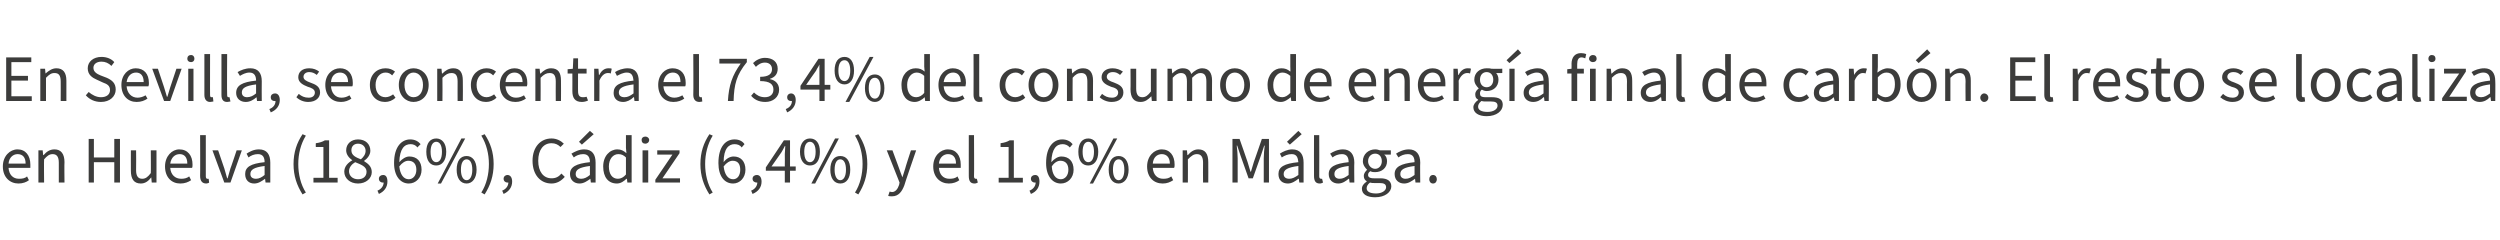 <?xml version="1.0" standalone="no"?><!DOCTYPE svg PUBLIC "-//W3C//DTD SVG 1.1//EN" "http://www.w3.org/Graphics/SVG/1.1/DTD/svg11.dtd"><svg xmlns="http://www.w3.org/2000/svg" version="1.1" width="527.2px" height="50.6px" viewBox="0 -1 527.2 50.6" style="top:-1px">  <desc>En Sevilla, se concentra el 73,4% del consumo de energ a final de carb n. El resto se localiza en Huelva (18,6%), C d...</desc>  <defs/>  <g id="Polygon45075">    <path d="M 0.6 34.1 C 0.6 31.9 2.1 30.5 3.7 30.5 C 5.4 30.5 6.4 31.8 6.4 33.7 C 6.4 34 6.4 34.2 6.4 34.4 C 6.4 34.4 1.8 34.4 1.8 34.4 C 1.9 35.8 2.7 36.7 4 36.7 C 4.7 36.7 5.3 36.6 5.7 36.2 C 5.7 36.2 6.1 37 6.1 37 C 5.6 37.4 4.8 37.7 3.9 37.7 C 2.1 37.7 0.6 36.4 0.6 34.1 Z M 5.4 33.5 C 5.4 32.2 4.8 31.5 3.7 31.5 C 2.8 31.5 1.9 32.2 1.8 33.5 C 1.8 33.5 5.4 33.5 5.4 33.5 Z M 8.1 30.7 L 9 30.7 L 9.1 31.7 C 9.1 31.7 9.19 31.68 9.2 31.7 C 9.8 31 10.5 30.5 11.5 30.5 C 12.9 30.5 13.6 31.5 13.6 33.2 C 13.55 33.19 13.6 37.5 13.6 37.5 L 12.4 37.5 C 12.4 37.5 12.39 33.34 12.4 33.3 C 12.4 32.1 12 31.5 11.1 31.5 C 10.4 31.5 9.9 31.9 9.3 32.6 C 9.25 32.57 9.3 37.5 9.3 37.5 L 8.1 37.5 L 8.1 30.7 Z M 18.7 28.3 L 19.8 28.3 L 19.8 32.2 L 24.1 32.2 L 24.1 28.3 L 25.3 28.3 L 25.3 37.5 L 24.1 37.5 L 24.1 33.2 L 19.8 33.2 L 19.8 37.5 L 18.7 37.5 L 18.7 28.3 Z M 27.6 35 C 27.58 35.01 27.6 30.7 27.6 30.7 L 28.7 30.7 C 28.7 30.7 28.74 34.86 28.7 34.9 C 28.7 36.1 29.1 36.7 30 36.7 C 30.7 36.7 31.2 36.3 31.8 35.5 C 31.84 35.52 31.8 30.7 31.8 30.7 L 33 30.7 L 33 37.5 L 32 37.5 L 31.9 36.4 C 31.9 36.4 31.9 36.44 31.9 36.4 C 31.3 37.2 30.6 37.7 29.7 37.7 C 28.2 37.7 27.6 36.7 27.6 35 Z M 34.8 34.1 C 34.8 31.9 36.3 30.5 37.8 30.5 C 39.6 30.5 40.6 31.8 40.6 33.7 C 40.6 34 40.6 34.2 40.5 34.4 C 40.5 34.4 35.9 34.4 35.9 34.4 C 36 35.8 36.9 36.7 38.2 36.7 C 38.8 36.7 39.4 36.6 39.9 36.2 C 39.9 36.2 40.3 37 40.3 37 C 39.7 37.4 39 37.7 38 37.7 C 36.2 37.7 34.8 36.4 34.8 34.1 Z M 39.5 33.5 C 39.5 32.2 38.9 31.5 37.9 31.5 C 36.9 31.5 36.1 32.2 35.9 33.5 C 35.9 33.5 39.5 33.5 39.5 33.5 Z M 42.2 36.1 C 42.24 36.13 42.2 27.5 42.2 27.5 L 43.4 27.5 C 43.4 27.5 43.4 36.22 43.4 36.2 C 43.4 36.6 43.6 36.7 43.7 36.7 C 43.8 36.7 43.9 36.7 44 36.7 C 44 36.7 44.1 37.5 44.1 37.5 C 44 37.6 43.7 37.7 43.5 37.7 C 42.6 37.7 42.2 37.1 42.2 36.1 Z M 44.8 30.7 L 46 30.7 C 46 30.7 47.31 34.55 47.3 34.5 C 47.5 35.2 47.7 35.9 47.9 36.6 C 47.9 36.6 48 36.6 48 36.6 C 48.2 35.9 48.4 35.2 48.6 34.5 C 48.62 34.55 49.9 30.7 49.9 30.7 L 51 30.7 L 48.6 37.5 L 47.3 37.5 L 44.8 30.7 Z M 51.7 35.7 C 51.7 34.2 52.9 33.5 55.8 33.2 C 55.8 32.3 55.5 31.5 54.4 31.5 C 53.6 31.5 52.9 31.8 52.4 32.2 C 52.4 32.2 52 31.4 52 31.4 C 52.6 31 53.5 30.5 54.6 30.5 C 56.3 30.5 57 31.6 57 33.3 C 56.99 33.32 57 37.5 57 37.5 L 56 37.5 L 55.9 36.7 C 55.9 36.7 55.89 36.69 55.9 36.7 C 55.2 37.2 54.5 37.7 53.6 37.7 C 52.5 37.7 51.7 37 51.7 35.7 Z M 55.8 35.9 C 55.8 35.9 55.8 34 55.8 34 C 53.5 34.3 52.8 34.8 52.8 35.7 C 52.8 36.4 53.3 36.7 54 36.7 C 54.6 36.7 55.2 36.4 55.8 35.9 Z M 61.9 33.6 C 61.9 31.1 62.6 29.1 63.8 27.3 C 63.8 27.3 64.5 27.6 64.5 27.6 C 63.4 29.4 62.9 31.5 62.9 33.6 C 62.9 35.7 63.4 37.9 64.5 39.6 C 64.5 39.6 63.8 40 63.8 40 C 62.6 38.1 61.9 36.1 61.9 33.6 Z M 66.1 36.5 L 68.2 36.5 L 68.2 30 L 66.6 30 C 66.6 30 66.56 29.23 66.6 29.2 C 67.4 29.1 68 28.9 68.5 28.6 C 68.46 28.57 69.4 28.6 69.4 28.6 L 69.4 36.5 L 71.2 36.5 L 71.2 37.5 L 66.1 37.5 L 66.1 36.5 Z M 72.6 35.2 C 72.6 34.1 73.4 33.3 74.3 32.8 C 74.3 32.8 74.3 32.8 74.3 32.8 C 73.6 32.3 73 31.6 73 30.7 C 73 29.3 74.1 28.4 75.5 28.4 C 77.1 28.4 78.1 29.4 78.1 30.8 C 78.1 31.7 77.4 32.5 76.8 32.9 C 76.8 32.9 76.8 33 76.8 33 C 77.6 33.5 78.4 34.1 78.4 35.3 C 78.4 36.6 77.2 37.7 75.5 37.7 C 73.8 37.7 72.6 36.6 72.6 35.2 Z M 77.1 30.8 C 77.1 30 76.5 29.3 75.5 29.3 C 74.7 29.3 74.1 29.8 74.1 30.7 C 74.1 31.8 75.1 32.2 76.1 32.6 C 76.7 32.1 77.1 31.5 77.1 30.8 Z M 77.3 35.2 C 77.3 34.1 76.1 33.7 74.9 33.2 C 74.2 33.6 73.6 34.3 73.6 35.1 C 73.6 36.1 74.4 36.8 75.5 36.8 C 76.6 36.8 77.3 36.2 77.3 35.2 Z M 79.6 39.2 C 80.4 38.9 80.9 38.2 80.9 37.5 C 80.8 37.5 80.8 37.5 80.7 37.5 C 80.3 37.5 79.9 37.2 79.9 36.7 C 79.9 36.2 80.3 35.9 80.8 35.9 C 81.4 35.9 81.7 36.4 81.7 37.3 C 81.7 38.5 81 39.4 79.9 39.9 C 79.9 39.9 79.6 39.2 79.6 39.2 Z M 84.2 34.1 C 84.4 35.8 85.1 36.8 86.2 36.8 C 87.1 36.8 87.8 36 87.8 34.8 C 87.8 33.6 87.2 32.9 86.1 32.9 C 85.5 32.9 84.8 33.3 84.2 34.1 Z M 83.1 33.4 C 83.1 29.8 84.8 28.4 86.5 28.4 C 87.5 28.4 88.2 28.8 88.7 29.4 C 88.7 29.4 88 30.1 88 30.1 C 87.7 29.6 87.1 29.4 86.6 29.4 C 85.3 29.4 84.3 30.3 84.2 33.2 C 84.8 32.5 85.6 32 86.3 32 C 87.9 32 88.9 33 88.9 34.8 C 88.9 36.5 87.7 37.7 86.2 37.7 C 84.5 37.7 83.1 36.2 83.1 33.4 Z M 89.9 31 C 89.9 29.2 90.7 28.2 92 28.2 C 93.2 28.2 94.1 29.2 94.1 31 C 94.1 32.9 93.2 33.9 92 33.9 C 90.7 33.9 89.9 32.9 89.9 31 Z M 93.2 31 C 93.2 29.6 92.7 28.9 92 28.9 C 91.3 28.9 90.8 29.6 90.8 31 C 90.8 32.5 91.3 33.2 92 33.2 C 92.7 33.2 93.2 32.5 93.2 31 Z M 97.3 28.2 L 98.1 28.2 L 93 37.7 L 92.3 37.7 L 97.3 28.2 Z M 96.3 34.8 C 96.3 32.9 97.1 31.9 98.4 31.9 C 99.6 31.9 100.5 32.9 100.5 34.8 C 100.5 36.6 99.6 37.7 98.4 37.7 C 97.1 37.7 96.3 36.6 96.3 34.8 Z M 99.6 34.8 C 99.6 33.3 99.1 32.6 98.4 32.6 C 97.7 32.6 97.2 33.3 97.2 34.8 C 97.2 36.2 97.7 37 98.4 37 C 99.1 37 99.6 36.2 99.6 34.8 Z M 101.5 39.6 C 102.6 37.9 103.1 35.7 103.1 33.6 C 103.1 31.5 102.6 29.4 101.5 27.6 C 101.5 27.6 102.2 27.3 102.2 27.3 C 103.4 29.1 104.1 31.1 104.1 33.6 C 104.1 36.1 103.4 38.1 102.2 40 C 102.2 40 101.5 39.6 101.5 39.6 Z M 105.9 39.2 C 106.7 38.9 107.2 38.2 107.2 37.5 C 107.1 37.5 107.1 37.5 107 37.5 C 106.6 37.5 106.2 37.2 106.2 36.7 C 106.2 36.2 106.6 35.9 107 35.9 C 107.6 35.9 108 36.4 108 37.3 C 108 38.5 107.3 39.4 106.2 39.9 C 106.2 39.9 105.9 39.2 105.9 39.2 Z M 112.3 32.9 C 112.3 30 114 28.2 116.3 28.2 C 117.4 28.2 118.3 28.7 118.9 29.3 C 118.9 29.3 118.2 30 118.2 30 C 117.7 29.5 117.1 29.2 116.3 29.2 C 114.6 29.2 113.5 30.6 113.5 32.9 C 113.5 35.2 114.6 36.6 116.3 36.6 C 117.2 36.6 117.8 36.3 118.4 35.6 C 118.4 35.6 119.1 36.3 119.1 36.3 C 118.3 37.2 117.4 37.7 116.3 37.7 C 114 37.7 112.3 35.9 112.3 32.9 Z M 120.2 35.7 C 120.2 34.2 121.5 33.5 124.4 33.2 C 124.4 32.3 124.1 31.5 123 31.5 C 122.2 31.5 121.5 31.8 121 32.2 C 121 32.2 120.5 31.4 120.5 31.4 C 121.2 31 122.1 30.5 123.2 30.5 C 124.9 30.5 125.6 31.6 125.6 33.3 C 125.58 33.32 125.6 37.5 125.6 37.5 L 124.6 37.5 L 124.5 36.7 C 124.5 36.7 124.47 36.69 124.5 36.7 C 123.8 37.2 123.1 37.7 122.2 37.7 C 121.1 37.7 120.2 37 120.2 35.7 Z M 124.4 35.9 C 124.4 35.9 124.4 34 124.4 34 C 122.1 34.3 121.4 34.8 121.4 35.7 C 121.4 36.4 121.9 36.7 122.6 36.7 C 123.2 36.7 123.8 36.4 124.4 35.9 Z M 122.1 28.9 L 124.4 26.6 L 125.2 27.3 L 122.7 29.5 L 122.1 28.9 Z M 127.2 34.1 C 127.2 31.9 128.6 30.5 130.2 30.5 C 131 30.5 131.5 30.8 132.1 31.3 C 132.1 31.31 132 30.2 132 30.2 L 132 27.5 L 133.2 27.5 L 133.2 37.5 L 132.3 37.5 L 132.2 36.7 C 132.2 36.7 132.11 36.71 132.1 36.7 C 131.6 37.2 130.9 37.7 130.1 37.7 C 128.3 37.7 127.2 36.4 127.2 34.1 Z M 132 35.8 C 132 35.8 132 32.2 132 32.2 C 131.5 31.7 131 31.5 130.4 31.5 C 129.3 31.5 128.4 32.5 128.4 34.1 C 128.4 35.7 129.1 36.7 130.3 36.7 C 130.9 36.7 131.5 36.4 132 35.8 Z M 135.5 30.7 L 136.7 30.7 L 136.7 37.5 L 135.5 37.5 L 135.5 30.7 Z M 135.3 28.5 C 135.3 28.1 135.6 27.8 136.1 27.8 C 136.5 27.8 136.9 28.1 136.9 28.5 C 136.9 29 136.5 29.3 136.1 29.3 C 135.6 29.3 135.3 29 135.3 28.5 Z M 138.2 36.9 L 141.8 31.6 L 138.6 31.6 L 138.6 30.7 L 143.3 30.7 L 143.3 31.3 L 139.7 36.6 L 143.4 36.6 L 143.4 37.5 L 138.2 37.5 L 138.2 36.9 Z M 147.7 33.6 C 147.7 31.1 148.4 29.1 149.6 27.3 C 149.6 27.3 150.3 27.6 150.3 27.6 C 149.2 29.4 148.7 31.5 148.7 33.6 C 148.7 35.7 149.2 37.9 150.3 39.6 C 150.3 39.6 149.6 40 149.6 40 C 148.4 38.1 147.7 36.1 147.7 33.6 Z M 152.6 34.1 C 152.8 35.8 153.5 36.8 154.6 36.8 C 155.5 36.8 156.1 36 156.1 34.8 C 156.1 33.6 155.6 32.9 154.5 32.9 C 153.9 32.9 153.2 33.3 152.6 34.1 Z M 151.5 33.4 C 151.5 29.8 153.1 28.4 154.9 28.4 C 155.9 28.4 156.6 28.8 157 29.4 C 157 29.4 156.4 30.1 156.4 30.1 C 156.1 29.6 155.5 29.4 154.9 29.4 C 153.7 29.4 152.6 30.3 152.6 33.2 C 153.1 32.5 153.9 32 154.7 32 C 156.2 32 157.2 33 157.2 34.8 C 157.2 36.5 156 37.7 154.6 37.7 C 152.8 37.7 151.5 36.2 151.5 33.4 Z M 158.4 39.2 C 159.2 38.9 159.7 38.2 159.7 37.5 C 159.7 37.5 159.6 37.5 159.6 37.5 C 159.1 37.5 158.7 37.2 158.7 36.7 C 158.7 36.2 159.1 35.9 159.6 35.9 C 160.2 35.9 160.6 36.4 160.6 37.3 C 160.6 38.5 159.9 39.4 158.7 39.9 C 158.7 39.9 158.4 39.2 158.4 39.2 Z M 165.5 34.1 C 165.5 34.1 165.53 31.52 165.5 31.5 C 165.5 31.1 165.6 30.3 165.6 29.8 C 165.6 29.8 165.5 29.8 165.5 29.8 C 165.3 30.2 165.1 30.6 164.8 31.1 C 164.82 31.08 162.7 34.1 162.7 34.1 L 165.5 34.1 Z M 165.5 35 L 161.5 35 L 161.5 34.3 L 165.3 28.6 L 166.6 28.6 L 166.6 34.1 L 167.8 34.1 L 167.8 35 L 166.6 35 L 166.6 37.5 L 165.5 37.5 L 165.5 35 Z M 168.7 31 C 168.7 29.2 169.6 28.2 170.8 28.2 C 172.1 28.2 172.9 29.2 172.9 31 C 172.9 32.9 172.1 33.9 170.8 33.9 C 169.6 33.9 168.7 32.9 168.7 31 Z M 172 31 C 172 29.6 171.5 28.9 170.8 28.9 C 170.1 28.9 169.6 29.6 169.6 31 C 169.6 32.5 170.1 33.2 170.8 33.2 C 171.5 33.2 172 32.5 172 31 Z M 176.1 28.2 L 176.9 28.2 L 171.9 37.7 L 171.1 37.7 L 176.1 28.2 Z M 175.1 34.8 C 175.1 32.9 175.9 31.9 177.2 31.9 C 178.5 31.9 179.3 32.9 179.3 34.8 C 179.3 36.6 178.5 37.7 177.2 37.7 C 175.9 37.7 175.1 36.6 175.1 34.8 Z M 178.4 34.8 C 178.4 33.3 177.9 32.6 177.2 32.6 C 176.5 32.6 176 33.3 176 34.8 C 176 36.2 176.5 37 177.2 37 C 177.9 37 178.4 36.2 178.4 34.8 Z M 180.3 39.6 C 181.4 37.9 181.9 35.7 181.9 33.6 C 181.9 31.5 181.4 29.4 180.3 27.6 C 180.3 27.6 181 27.3 181 27.3 C 182.2 29.1 182.9 31.1 182.9 33.6 C 182.9 36.1 182.2 38.1 181 40 C 181 40 180.3 39.6 180.3 39.6 Z M 187.3 40.3 C 187.3 40.3 187.6 39.4 187.6 39.4 C 187.7 39.4 187.9 39.5 188.1 39.5 C 188.8 39.5 189.3 38.9 189.6 38 C 189.59 38.02 189.7 37.5 189.7 37.5 L 187 30.7 L 188.2 30.7 C 188.2 30.7 189.59 34.45 189.6 34.5 C 189.8 35 190 35.7 190.3 36.4 C 190.3 36.4 190.3 36.4 190.3 36.4 C 190.5 35.8 190.7 35.1 190.9 34.5 C 190.87 34.45 192.1 30.7 192.1 30.7 L 193.2 30.7 C 193.2 30.7 190.66 38.06 190.7 38.1 C 190.2 39.4 189.5 40.4 188.1 40.4 C 187.8 40.4 187.5 40.4 187.3 40.3 Z M 196.8 34.1 C 196.8 31.9 198.3 30.5 199.9 30.5 C 201.6 30.5 202.6 31.8 202.6 33.7 C 202.6 34 202.6 34.2 202.6 34.4 C 202.6 34.4 198 34.4 198 34.4 C 198.1 35.8 198.9 36.7 200.2 36.7 C 200.9 36.7 201.5 36.6 201.9 36.2 C 201.9 36.2 202.3 37 202.3 37 C 201.8 37.4 201 37.7 200.1 37.7 C 198.3 37.7 196.8 36.4 196.8 34.1 Z M 201.6 33.5 C 201.6 32.2 201 31.5 199.9 31.5 C 199 31.5 198.1 32.2 198 33.5 C 198 33.5 201.6 33.5 201.6 33.5 Z M 204.3 36.1 C 204.29 36.13 204.3 27.5 204.3 27.5 L 205.4 27.5 C 205.4 27.5 205.45 36.22 205.4 36.2 C 205.4 36.6 205.6 36.7 205.8 36.7 C 205.9 36.7 205.9 36.7 206 36.7 C 206 36.7 206.2 37.5 206.2 37.5 C 206 37.6 205.8 37.7 205.5 37.7 C 204.6 37.7 204.3 37.1 204.3 36.1 Z M 210.6 36.5 L 212.7 36.5 L 212.7 30 L 211 30 C 211 30 211.02 29.23 211 29.2 C 211.8 29.1 212.4 28.9 212.9 28.6 C 212.92 28.57 213.8 28.6 213.8 28.6 L 213.8 36.5 L 215.7 36.5 L 215.7 37.5 L 210.6 37.5 L 210.6 36.5 Z M 217.1 39.2 C 217.9 38.9 218.4 38.2 218.4 37.5 C 218.3 37.5 218.3 37.5 218.2 37.5 C 217.8 37.5 217.4 37.2 217.4 36.7 C 217.4 36.2 217.8 35.9 218.3 35.9 C 218.9 35.9 219.2 36.4 219.2 37.3 C 219.2 38.5 218.6 39.4 217.4 39.9 C 217.4 39.9 217.1 39.2 217.1 39.2 Z M 221.8 34.1 C 221.9 35.8 222.6 36.8 223.7 36.8 C 224.6 36.8 225.3 36 225.3 34.8 C 225.3 33.6 224.7 32.9 223.6 32.9 C 223 32.9 222.3 33.3 221.8 34.1 Z M 220.6 33.4 C 220.6 29.8 222.3 28.4 224 28.4 C 225 28.4 225.7 28.8 226.2 29.4 C 226.2 29.4 225.6 30.1 225.6 30.1 C 225.2 29.6 224.6 29.4 224.1 29.4 C 222.8 29.4 221.8 30.3 221.7 33.2 C 222.3 32.5 223.1 32 223.8 32 C 225.4 32 226.4 33 226.4 34.8 C 226.4 36.5 225.2 37.7 223.7 37.7 C 222 37.7 220.6 36.2 220.6 33.4 Z M 227.4 31 C 227.4 29.2 228.2 28.2 229.5 28.2 C 230.7 28.2 231.6 29.2 231.6 31 C 231.6 32.9 230.7 33.9 229.5 33.9 C 228.2 33.9 227.4 32.9 227.4 31 Z M 230.7 31 C 230.7 29.6 230.2 28.9 229.5 28.9 C 228.8 28.9 228.3 29.6 228.3 31 C 228.3 32.5 228.8 33.2 229.5 33.2 C 230.2 33.2 230.7 32.5 230.7 31 Z M 234.8 28.2 L 235.6 28.2 L 230.5 37.7 L 229.8 37.7 L 234.8 28.2 Z M 233.8 34.8 C 233.8 32.9 234.6 31.9 235.9 31.9 C 237.1 31.9 238 32.9 238 34.8 C 238 36.6 237.1 37.7 235.9 37.7 C 234.6 37.7 233.8 36.6 233.8 34.8 Z M 237.1 34.8 C 237.1 33.3 236.6 32.6 235.9 32.6 C 235.2 32.6 234.7 33.3 234.7 34.8 C 234.7 36.2 235.2 37 235.9 37 C 236.6 37 237.1 36.2 237.1 34.8 Z M 241.9 34.1 C 241.9 31.9 243.4 30.5 245 30.5 C 246.7 30.5 247.7 31.8 247.7 33.7 C 247.7 34 247.7 34.2 247.6 34.4 C 247.6 34.4 243.1 34.4 243.1 34.4 C 243.2 35.8 244 36.7 245.3 36.7 C 246 36.7 246.5 36.6 247 36.2 C 247 36.2 247.4 37 247.4 37 C 246.8 37.4 246.1 37.7 245.2 37.7 C 243.3 37.7 241.9 36.4 241.9 34.1 Z M 246.7 33.5 C 246.7 32.2 246 31.5 245 31.5 C 244 31.5 243.2 32.2 243.1 33.5 C 243.1 33.5 246.7 33.5 246.7 33.5 Z M 249.4 30.7 L 250.3 30.7 L 250.4 31.7 C 250.4 31.7 250.46 31.68 250.5 31.7 C 251.1 31 251.8 30.5 252.7 30.5 C 254.2 30.5 254.8 31.5 254.8 33.2 C 254.82 33.19 254.8 37.5 254.8 37.5 L 253.7 37.5 C 253.7 37.5 253.66 33.34 253.7 33.3 C 253.7 32.1 253.3 31.5 252.4 31.5 C 251.7 31.5 251.2 31.9 250.5 32.6 C 250.53 32.57 250.5 37.5 250.5 37.5 L 249.4 37.5 L 249.4 30.7 Z M 259.9 28.3 L 261.4 28.3 C 261.4 28.3 263.13 33.23 263.1 33.2 C 263.3 33.9 263.5 34.5 263.7 35.2 C 263.7 35.2 263.8 35.2 263.8 35.2 C 264 34.5 264.2 33.9 264.4 33.2 C 264.4 33.23 266.1 28.3 266.1 28.3 L 267.6 28.3 L 267.6 37.5 L 266.5 37.5 C 266.5 37.5 266.5 32.43 266.5 32.4 C 266.5 31.6 266.6 30.5 266.7 29.7 C 266.67 29.69 266.6 29.7 266.6 29.7 L 265.9 31.8 L 264.2 36.6 L 263.3 36.6 L 261.6 31.8 L 260.9 29.7 C 260.9 29.7 260.83 29.69 260.8 29.7 C 260.9 30.5 261 31.6 261 32.4 C 261 32.43 261 37.5 261 37.5 L 259.9 37.5 L 259.9 28.3 Z M 269.6 35.7 C 269.6 34.2 270.8 33.5 273.8 33.2 C 273.7 32.3 273.5 31.5 272.4 31.5 C 271.6 31.5 270.9 31.8 270.3 32.2 C 270.3 32.2 269.9 31.4 269.9 31.4 C 270.5 31 271.5 30.5 272.5 30.5 C 274.2 30.5 274.9 31.6 274.9 33.3 C 274.91 33.32 274.9 37.5 274.9 37.5 L 274 37.5 L 273.9 36.7 C 273.9 36.7 273.81 36.69 273.8 36.7 C 273.2 37.2 272.4 37.7 271.6 37.7 C 270.4 37.7 269.6 37 269.6 35.7 Z M 273.8 35.9 C 273.8 35.9 273.8 34 273.8 34 C 271.5 34.3 270.7 34.8 270.7 35.7 C 270.7 36.4 271.2 36.7 271.9 36.7 C 272.5 36.7 273.1 36.4 273.8 35.9 Z M 271.4 28.9 L 273.8 26.6 L 274.5 27.3 L 272 29.5 L 271.4 28.9 Z M 277.1 36.1 C 277.07 36.13 277.1 27.5 277.1 27.5 L 278.2 27.5 C 278.2 27.5 278.23 36.22 278.2 36.2 C 278.2 36.6 278.4 36.7 278.6 36.7 C 278.6 36.7 278.7 36.7 278.8 36.7 C 278.8 36.7 279 37.5 279 37.5 C 278.8 37.6 278.6 37.7 278.3 37.7 C 277.4 37.7 277.1 37.1 277.1 36.1 Z M 280.2 35.7 C 280.2 34.2 281.5 33.5 284.4 33.2 C 284.4 32.3 284.1 31.5 283 31.5 C 282.2 31.5 281.5 31.8 281 32.2 C 281 32.2 280.5 31.4 280.5 31.4 C 281.1 31 282.1 30.5 283.2 30.5 C 284.8 30.5 285.6 31.6 285.6 33.3 C 285.55 33.32 285.6 37.5 285.6 37.5 L 284.6 37.5 L 284.5 36.7 C 284.5 36.7 284.45 36.69 284.4 36.7 C 283.8 37.2 283.1 37.7 282.2 37.7 C 281.1 37.7 280.2 37 280.2 35.7 Z M 284.4 35.9 C 284.4 35.9 284.4 34 284.4 34 C 282.1 34.3 281.4 34.8 281.4 35.7 C 281.4 36.4 281.9 36.7 282.5 36.7 C 283.2 36.7 283.7 36.4 284.4 35.9 Z M 287.2 38.8 C 287.2 38.2 287.6 37.7 288.2 37.3 C 288.2 37.3 288.2 37.2 288.2 37.2 C 287.8 37 287.6 36.6 287.6 36.1 C 287.6 35.5 288 35.1 288.3 34.8 C 288.3 34.8 288.3 34.8 288.3 34.8 C 287.9 34.4 287.4 33.8 287.4 33 C 287.4 31.5 288.6 30.5 290 30.5 C 290.4 30.5 290.7 30.6 291 30.7 C 290.96 30.7 293.3 30.7 293.3 30.7 L 293.3 31.6 C 293.3 31.6 291.94 31.59 291.9 31.6 C 292.3 31.9 292.5 32.4 292.5 33 C 292.5 34.4 291.4 35.3 290 35.3 C 289.7 35.3 289.3 35.3 289 35.1 C 288.7 35.3 288.5 35.5 288.5 35.9 C 288.5 36.3 288.8 36.6 289.7 36.6 C 289.7 36.6 291.1 36.6 291.1 36.6 C 292.6 36.6 293.4 37.2 293.4 38.3 C 293.4 39.5 292.1 40.6 290 40.6 C 288.3 40.6 287.2 40 287.2 38.8 Z M 291.4 33 C 291.4 32 290.8 31.4 290 31.4 C 289.2 31.4 288.5 32 288.5 33 C 288.5 33.9 289.2 34.6 290 34.6 C 290.8 34.6 291.4 33.9 291.4 33 Z M 292.3 38.5 C 292.3 37.8 291.8 37.6 290.9 37.6 C 290.9 37.6 289.8 37.6 289.8 37.6 C 289.5 37.6 289.2 37.6 288.9 37.5 C 288.4 37.9 288.2 38.3 288.2 38.7 C 288.2 39.4 288.9 39.8 290.2 39.8 C 291.4 39.8 292.3 39.2 292.3 38.5 Z M 294.1 35.7 C 294.1 34.2 295.4 33.5 298.3 33.2 C 298.3 32.3 298 31.5 296.9 31.5 C 296.1 31.5 295.4 31.8 294.9 32.2 C 294.9 32.2 294.4 31.4 294.4 31.4 C 295 31 296 30.5 297.1 30.5 C 298.7 30.5 299.5 31.6 299.5 33.3 C 299.45 33.32 299.5 37.5 299.5 37.5 L 298.5 37.5 L 298.4 36.7 C 298.4 36.7 298.35 36.69 298.4 36.7 C 297.7 37.2 297 37.7 296.1 37.7 C 295 37.7 294.1 37 294.1 35.7 Z M 298.3 35.9 C 298.3 35.9 298.3 34 298.3 34 C 296 34.3 295.3 34.8 295.3 35.7 C 295.3 36.4 295.8 36.7 296.4 36.7 C 297.1 36.7 297.6 36.4 298.3 35.9 Z M 301.4 36.8 C 301.4 36.3 301.7 35.9 302.2 35.9 C 302.7 35.9 303 36.3 303 36.8 C 303 37.3 302.7 37.7 302.2 37.7 C 301.7 37.7 301.4 37.3 301.4 36.8 Z " stroke="none" fill="#3c3c3b"/>  </g>  <g id="Polygon45074">    <path d="M 1.3 11.1 L 6.6 11.1 L 6.6 12.1 L 2.4 12.1 L 2.4 15 L 5.9 15 L 5.9 16 L 2.4 16 L 2.4 19.3 L 6.7 19.3 L 6.7 20.3 L 1.3 20.3 L 1.3 11.1 Z M 8.5 13.5 L 9.5 13.5 L 9.6 14.5 C 9.6 14.5 9.62 14.5 9.6 14.5 C 10.3 13.9 11 13.4 11.9 13.4 C 13.3 13.4 14 14.3 14 16 C 13.99 16.01 14 20.3 14 20.3 L 12.8 20.3 C 12.8 20.3 12.82 16.17 12.8 16.2 C 12.8 14.9 12.4 14.4 11.5 14.4 C 10.8 14.4 10.4 14.7 9.7 15.4 C 9.69 15.4 9.7 20.3 9.7 20.3 L 8.5 20.3 L 8.5 13.5 Z M 18.1 19.1 C 18.1 19.1 18.7 18.4 18.7 18.4 C 19.4 19 20.3 19.5 21.3 19.5 C 22.5 19.5 23.2 18.9 23.2 18 C 23.2 17 22.5 16.7 21.7 16.4 C 21.7 16.4 20.4 15.8 20.4 15.8 C 19.5 15.4 18.5 14.8 18.5 13.4 C 18.5 12 19.7 11 21.4 11 C 22.5 11 23.5 11.4 24.1 12.1 C 24.1 12.1 23.5 12.9 23.5 12.9 C 22.9 12.3 22.2 12 21.4 12 C 20.4 12 19.7 12.5 19.7 13.3 C 19.7 14.2 20.5 14.6 21.2 14.9 C 21.2 14.9 22.5 15.4 22.5 15.4 C 23.6 15.9 24.4 16.5 24.4 17.9 C 24.4 19.3 23.2 20.5 21.3 20.5 C 20 20.5 18.9 20 18.1 19.1 Z M 25.6 16.9 C 25.6 14.7 27.1 13.4 28.6 13.4 C 30.4 13.4 31.4 14.6 31.4 16.5 C 31.4 16.8 31.4 17 31.3 17.2 C 31.3 17.2 26.7 17.2 26.7 17.2 C 26.8 18.6 27.7 19.6 29 19.6 C 29.6 19.6 30.2 19.4 30.7 19.1 C 30.7 19.1 31.1 19.8 31.1 19.8 C 30.5 20.2 29.8 20.5 28.8 20.5 C 27 20.5 25.6 19.2 25.6 16.9 Z M 30.3 16.3 C 30.3 15 29.7 14.3 28.7 14.3 C 27.7 14.3 26.9 15 26.7 16.3 C 26.7 16.3 30.3 16.3 30.3 16.3 Z M 32.1 13.5 L 33.3 13.5 C 33.3 13.5 34.61 17.37 34.6 17.4 C 34.8 18 35 18.7 35.2 19.4 C 35.2 19.4 35.3 19.4 35.3 19.4 C 35.5 18.7 35.7 18 35.9 17.4 C 35.92 17.37 37.2 13.5 37.2 13.5 L 38.3 13.5 L 35.9 20.3 L 34.6 20.3 L 32.1 13.5 Z M 39.7 13.5 L 40.8 13.5 L 40.8 20.3 L 39.7 20.3 L 39.7 13.5 Z M 39.5 11.4 C 39.5 10.9 39.8 10.6 40.3 10.6 C 40.7 10.6 41 10.9 41 11.4 C 41 11.8 40.7 12.1 40.3 12.1 C 39.8 12.1 39.5 11.8 39.5 11.4 Z M 43.1 19 C 43.12 18.95 43.1 10.4 43.1 10.4 L 44.3 10.4 C 44.3 10.4 44.28 19.04 44.3 19 C 44.3 19.4 44.4 19.5 44.6 19.5 C 44.7 19.5 44.7 19.5 44.9 19.5 C 44.9 19.5 45 20.4 45 20.4 C 44.8 20.4 44.6 20.5 44.3 20.5 C 43.5 20.5 43.1 19.9 43.1 19 Z M 46.7 19 C 46.69 18.95 46.7 10.4 46.7 10.4 L 47.9 10.4 C 47.9 10.4 47.85 19.04 47.9 19 C 47.9 19.4 48 19.5 48.2 19.5 C 48.3 19.5 48.3 19.5 48.4 19.5 C 48.4 19.5 48.6 20.4 48.6 20.4 C 48.4 20.4 48.2 20.5 47.9 20.5 C 47 20.5 46.7 19.9 46.7 19 Z M 49.8 18.6 C 49.8 17 51.1 16.3 54 16 C 54 15.1 53.7 14.3 52.6 14.3 C 51.8 14.3 51.1 14.7 50.6 15 C 50.6 15 50.1 14.2 50.1 14.2 C 50.8 13.8 51.7 13.4 52.8 13.4 C 54.5 13.4 55.2 14.5 55.2 16.1 C 55.17 16.14 55.2 20.3 55.2 20.3 L 54.2 20.3 L 54.1 19.5 C 54.1 19.5 54.07 19.51 54.1 19.5 C 53.4 20.1 52.7 20.5 51.8 20.5 C 50.7 20.5 49.8 19.8 49.8 18.6 Z M 54 18.7 C 54 18.7 54 16.8 54 16.8 C 51.7 17.1 51 17.6 51 18.5 C 51 19.2 51.5 19.5 52.1 19.5 C 52.8 19.5 53.4 19.2 54 18.7 Z M 56.8 22 C 57.6 21.7 58.1 21.1 58.1 20.3 C 58 20.3 58 20.3 57.9 20.3 C 57.5 20.3 57.1 20.1 57.1 19.5 C 57.1 19 57.5 18.7 58 18.7 C 58.6 18.7 59 19.2 59 20.1 C 59 21.3 58.3 22.2 57.1 22.7 C 57.1 22.7 56.8 22 56.8 22 Z M 62.5 19.5 C 62.5 19.5 63 18.8 63 18.8 C 63.6 19.3 64.2 19.6 65.1 19.6 C 66 19.6 66.4 19.1 66.4 18.5 C 66.4 17.8 65.6 17.5 64.9 17.3 C 63.9 16.9 62.9 16.4 62.9 15.3 C 62.9 14.2 63.7 13.4 65.2 13.4 C 66.1 13.4 66.8 13.7 67.3 14.1 C 67.3 14.1 66.8 14.8 66.8 14.8 C 66.3 14.4 65.8 14.2 65.2 14.2 C 64.4 14.2 64 14.7 64 15.2 C 64 15.8 64.6 16.1 65.4 16.4 C 66.5 16.8 67.5 17.2 67.5 18.5 C 67.5 19.6 66.6 20.5 65 20.5 C 64 20.5 63.1 20.1 62.5 19.5 Z M 68.6 16.9 C 68.6 14.7 70.1 13.4 71.7 13.4 C 73.4 13.4 74.4 14.6 74.4 16.5 C 74.4 16.8 74.4 17 74.3 17.2 C 74.3 17.2 69.8 17.2 69.8 17.2 C 69.9 18.6 70.7 19.6 72 19.6 C 72.7 19.6 73.2 19.4 73.7 19.1 C 73.7 19.1 74.1 19.8 74.1 19.8 C 73.5 20.2 72.8 20.5 71.9 20.5 C 70 20.5 68.6 19.2 68.6 16.9 Z M 73.4 16.3 C 73.4 15 72.7 14.3 71.7 14.3 C 70.7 14.3 69.9 15 69.8 16.3 C 69.8 16.3 73.4 16.3 73.4 16.3 Z M 78 16.9 C 78 14.7 79.5 13.4 81.3 13.4 C 82.2 13.4 82.8 13.7 83.3 14.1 C 83.3 14.1 82.7 14.9 82.7 14.9 C 82.3 14.5 81.9 14.3 81.3 14.3 C 80.1 14.3 79.2 15.4 79.2 16.9 C 79.2 18.5 80 19.5 81.3 19.5 C 81.9 19.5 82.5 19.2 82.9 18.9 C 82.9 18.9 83.4 19.6 83.4 19.6 C 82.8 20.2 82 20.5 81.2 20.5 C 79.4 20.5 78 19.2 78 16.9 Z M 84.1 16.9 C 84.1 14.7 85.6 13.4 87.2 13.4 C 88.9 13.4 90.4 14.7 90.4 16.9 C 90.4 19.2 88.9 20.5 87.2 20.5 C 85.6 20.5 84.1 19.2 84.1 16.9 Z M 89.2 16.9 C 89.2 15.4 88.4 14.3 87.2 14.3 C 86.1 14.3 85.3 15.4 85.3 16.9 C 85.3 18.5 86.1 19.5 87.2 19.5 C 88.4 19.5 89.2 18.5 89.2 16.9 Z M 92.2 13.5 L 93.1 13.5 L 93.2 14.5 C 93.2 14.5 93.27 14.5 93.3 14.5 C 93.9 13.9 94.6 13.4 95.6 13.4 C 97 13.4 97.6 14.3 97.6 16 C 97.64 16.01 97.6 20.3 97.6 20.3 L 96.5 20.3 C 96.5 20.3 96.48 16.17 96.5 16.2 C 96.5 14.9 96.1 14.4 95.2 14.4 C 94.5 14.4 94 14.7 93.3 15.4 C 93.34 15.4 93.3 20.3 93.3 20.3 L 92.2 20.3 L 92.2 13.5 Z M 99.3 16.9 C 99.3 14.7 100.9 13.4 102.6 13.4 C 103.5 13.4 104.1 13.7 104.6 14.1 C 104.6 14.1 104 14.9 104 14.9 C 103.6 14.5 103.2 14.3 102.7 14.3 C 101.4 14.3 100.5 15.4 100.5 16.9 C 100.5 18.5 101.4 19.5 102.6 19.5 C 103.2 19.5 103.8 19.2 104.2 18.9 C 104.2 18.9 104.7 19.6 104.7 19.6 C 104.1 20.2 103.3 20.5 102.5 20.5 C 100.7 20.5 99.3 19.2 99.3 16.9 Z M 105.4 16.9 C 105.4 14.7 106.9 13.4 108.5 13.4 C 110.2 13.4 111.2 14.6 111.2 16.5 C 111.2 16.8 111.2 17 111.1 17.2 C 111.1 17.2 106.6 17.2 106.6 17.2 C 106.7 18.6 107.5 19.6 108.8 19.6 C 109.5 19.6 110 19.4 110.5 19.1 C 110.5 19.1 110.9 19.8 110.9 19.8 C 110.3 20.2 109.6 20.5 108.7 20.5 C 106.8 20.5 105.4 19.2 105.4 16.9 Z M 110.2 16.3 C 110.2 15 109.5 14.3 108.5 14.3 C 107.5 14.3 106.7 15 106.6 16.3 C 106.6 16.3 110.2 16.3 110.2 16.3 Z M 112.9 13.5 L 113.8 13.5 L 113.9 14.5 C 113.9 14.5 113.97 14.5 114 14.5 C 114.6 13.9 115.3 13.4 116.2 13.4 C 117.7 13.4 118.3 14.3 118.3 16 C 118.33 16.01 118.3 20.3 118.3 20.3 L 117.2 20.3 C 117.2 20.3 117.17 16.17 117.2 16.2 C 117.2 14.9 116.8 14.4 115.9 14.4 C 115.2 14.4 114.7 14.7 114 15.4 C 114.03 15.4 114 20.3 114 20.3 L 112.9 20.3 L 112.9 13.5 Z M 120.7 18.2 C 120.72 18.21 120.7 14.5 120.7 14.5 L 119.7 14.5 L 119.7 13.6 L 120.8 13.5 L 120.9 11.3 L 121.9 11.3 L 121.9 13.5 L 123.7 13.5 L 123.7 14.5 L 121.9 14.5 C 121.9 14.5 121.88 18.24 121.9 18.2 C 121.9 19.1 122.2 19.5 122.9 19.5 C 123.2 19.5 123.4 19.5 123.7 19.4 C 123.7 19.4 124 20.2 124 20.2 C 123.6 20.4 123.1 20.5 122.7 20.5 C 121.2 20.5 120.7 19.6 120.7 18.2 Z M 125.3 13.5 L 126.2 13.5 L 126.3 14.8 C 126.3 14.8 126.37 14.75 126.4 14.8 C 126.8 13.9 127.5 13.4 128.3 13.4 C 128.6 13.4 128.8 13.4 129 13.5 C 129 13.5 128.8 14.5 128.8 14.5 C 128.6 14.4 128.4 14.4 128.2 14.4 C 127.6 14.4 126.9 14.8 126.4 16 C 126.43 15.96 126.4 20.3 126.4 20.3 L 125.3 20.3 L 125.3 13.5 Z M 129.4 18.6 C 129.4 17 130.6 16.3 133.6 16 C 133.5 15.1 133.3 14.3 132.2 14.3 C 131.4 14.3 130.7 14.7 130.1 15 C 130.1 15 129.7 14.2 129.7 14.2 C 130.3 13.8 131.3 13.4 132.4 13.4 C 134 13.4 134.7 14.5 134.7 16.1 C 134.72 16.14 134.7 20.3 134.7 20.3 L 133.8 20.3 L 133.7 19.5 C 133.7 19.5 133.62 19.51 133.6 19.5 C 133 20.1 132.2 20.5 131.4 20.5 C 130.2 20.5 129.4 19.8 129.4 18.6 Z M 133.6 18.7 C 133.6 18.7 133.6 16.8 133.6 16.8 C 131.3 17.1 130.5 17.6 130.5 18.5 C 130.5 19.2 131 19.5 131.7 19.5 C 132.4 19.5 132.9 19.2 133.6 18.7 Z M 138.8 16.9 C 138.8 14.7 140.3 13.4 141.8 13.4 C 143.6 13.4 144.6 14.6 144.6 16.5 C 144.6 16.8 144.6 17 144.5 17.2 C 144.5 17.2 139.9 17.2 139.9 17.2 C 140 18.6 140.9 19.6 142.2 19.6 C 142.8 19.6 143.4 19.4 143.9 19.1 C 143.9 19.1 144.3 19.8 144.3 19.8 C 143.7 20.2 143 20.5 142 20.5 C 140.2 20.5 138.8 19.2 138.8 16.9 Z M 143.5 16.3 C 143.5 15 142.9 14.3 141.9 14.3 C 140.9 14.3 140.1 15 139.9 16.3 C 139.9 16.3 143.5 16.3 143.5 16.3 Z M 146.2 19 C 146.25 18.95 146.2 10.4 146.2 10.4 L 147.4 10.4 C 147.4 10.4 147.41 19.04 147.4 19 C 147.4 19.4 147.6 19.5 147.7 19.5 C 147.8 19.5 147.9 19.5 148 19.5 C 148 19.5 148.1 20.4 148.1 20.4 C 148 20.4 147.8 20.5 147.5 20.5 C 146.6 20.5 146.2 19.9 146.2 19 Z M 156.2 12.4 C 156.17 12.4 151.7 12.4 151.7 12.4 L 151.7 11.4 L 157.5 11.4 C 157.5 11.4 157.47 12.11 157.5 12.1 C 155.3 14.8 154.8 16.8 154.7 20.3 C 154.7 20.3 153.5 20.3 153.5 20.3 C 153.7 17 154.4 14.9 156.2 12.4 Z M 158.4 19.2 C 158.4 19.2 159 18.5 159 18.5 C 159.5 19 160.2 19.5 161.3 19.5 C 162.4 19.5 163.1 18.9 163.1 17.9 C 163.1 16.8 162.4 16.1 160.3 16.1 C 160.3 16.1 160.3 15.2 160.3 15.2 C 162.2 15.2 162.8 14.5 162.8 13.6 C 162.8 12.7 162.2 12.2 161.3 12.2 C 160.5 12.2 159.9 12.6 159.4 13.1 C 159.4 13.1 158.8 12.3 158.8 12.3 C 159.4 11.7 160.3 11.2 161.3 11.2 C 162.9 11.2 164 12 164 13.5 C 164 14.6 163.4 15.3 162.4 15.6 C 162.4 15.6 162.4 15.7 162.4 15.7 C 163.5 15.9 164.3 16.7 164.3 17.9 C 164.3 19.5 163 20.5 161.4 20.5 C 159.9 20.5 159 19.9 158.4 19.2 Z M 165.7 22 C 166.5 21.7 167 21.1 167 20.3 C 166.9 20.3 166.9 20.3 166.8 20.3 C 166.4 20.3 166 20.1 166 19.5 C 166 19 166.4 18.7 166.8 18.7 C 167.4 18.7 167.8 19.2 167.8 20.1 C 167.8 21.3 167.1 22.2 166 22.7 C 166 22.7 165.7 22 165.7 22 Z M 172.8 16.9 C 172.8 16.9 172.78 14.35 172.8 14.3 C 172.8 13.9 172.8 13.1 172.8 12.6 C 172.8 12.6 172.8 12.6 172.8 12.6 C 172.6 13.1 172.3 13.4 172.1 13.9 C 172.06 13.9 170 16.9 170 16.9 L 172.8 16.9 Z M 172.8 17.9 L 168.8 17.9 L 168.8 17.1 L 172.6 11.4 L 173.9 11.4 L 173.9 16.9 L 175.1 16.9 L 175.1 17.9 L 173.9 17.9 L 173.9 20.3 L 172.8 20.3 L 172.8 17.9 Z M 176 13.9 C 176 12 176.8 11 178.1 11 C 179.3 11 180.1 12 180.1 13.9 C 180.1 15.7 179.3 16.8 178.1 16.8 C 176.8 16.8 176 15.7 176 13.9 Z M 179.3 13.9 C 179.3 12.4 178.8 11.7 178.1 11.7 C 177.3 11.7 176.8 12.4 176.8 13.9 C 176.8 15.3 177.3 16.1 178.1 16.1 C 178.8 16.1 179.3 15.3 179.3 13.9 Z M 183.4 11 L 184.2 11 L 179.1 20.5 L 178.3 20.5 L 183.4 11 Z M 182.4 17.6 C 182.4 15.7 183.2 14.7 184.5 14.7 C 185.7 14.7 186.5 15.7 186.5 17.6 C 186.5 19.4 185.7 20.5 184.5 20.5 C 183.2 20.5 182.4 19.4 182.4 17.6 Z M 185.7 17.6 C 185.7 16.1 185.2 15.4 184.5 15.4 C 183.7 15.4 183.2 16.1 183.2 17.6 C 183.2 19 183.7 19.8 184.5 19.8 C 185.2 19.8 185.7 19 185.7 17.6 Z M 190.1 16.9 C 190.1 14.7 191.5 13.4 193.1 13.4 C 193.9 13.4 194.4 13.6 195 14.1 C 194.98 14.14 194.9 13 194.9 13 L 194.9 10.4 L 196.1 10.4 L 196.1 20.3 L 195.1 20.3 L 195 19.5 C 195 19.5 194.99 19.53 195 19.5 C 194.5 20 193.7 20.5 192.9 20.5 C 191.2 20.5 190.1 19.2 190.1 16.9 Z M 194.9 18.6 C 194.9 18.6 194.9 15 194.9 15 C 194.4 14.5 193.8 14.3 193.3 14.3 C 192.2 14.3 191.3 15.4 191.3 16.9 C 191.3 18.5 192 19.5 193.2 19.5 C 193.8 19.5 194.4 19.2 194.9 18.6 Z M 197.9 16.9 C 197.9 14.7 199.4 13.4 200.9 13.4 C 202.7 13.4 203.7 14.6 203.7 16.5 C 203.7 16.8 203.6 17 203.6 17.2 C 203.6 17.2 199 17.2 199 17.2 C 199.1 18.6 200 19.6 201.3 19.6 C 201.9 19.6 202.5 19.4 203 19.1 C 203 19.1 203.4 19.8 203.4 19.8 C 202.8 20.2 202.1 20.5 201.1 20.5 C 199.3 20.5 197.9 19.2 197.9 16.9 Z M 202.6 16.3 C 202.6 15 202 14.3 201 14.3 C 200 14.3 199.2 15 199 16.3 C 199 16.3 202.6 16.3 202.6 16.3 Z M 205.3 19 C 205.33 18.95 205.3 10.4 205.3 10.4 L 206.5 10.4 C 206.5 10.4 206.49 19.04 206.5 19 C 206.5 19.4 206.6 19.5 206.8 19.5 C 206.9 19.5 206.9 19.5 207.1 19.5 C 207.1 19.5 207.2 20.4 207.2 20.4 C 207 20.4 206.8 20.5 206.5 20.5 C 205.7 20.5 205.3 19.9 205.3 19 Z M 210.8 16.9 C 210.8 14.7 212.4 13.4 214.1 13.4 C 215 13.4 215.6 13.7 216.1 14.1 C 216.1 14.1 215.5 14.9 215.5 14.9 C 215.1 14.5 214.7 14.3 214.2 14.3 C 212.9 14.3 212 15.4 212 16.9 C 212 18.5 212.9 19.5 214.1 19.5 C 214.7 19.5 215.3 19.2 215.7 18.9 C 215.7 18.9 216.2 19.6 216.2 19.6 C 215.6 20.2 214.8 20.5 214 20.5 C 212.2 20.5 210.8 19.2 210.8 16.9 Z M 216.9 16.9 C 216.9 14.7 218.4 13.4 220.1 13.4 C 221.7 13.4 223.2 14.7 223.2 16.9 C 223.2 19.2 221.7 20.5 220.1 20.5 C 218.4 20.5 216.9 19.2 216.9 16.9 Z M 222 16.9 C 222 15.4 221.2 14.3 220.1 14.3 C 218.9 14.3 218.1 15.4 218.1 16.9 C 218.1 18.5 218.9 19.5 220.1 19.5 C 221.2 19.5 222 18.5 222 16.9 Z M 225 13.5 L 226 13.5 L 226.1 14.5 C 226.1 14.5 226.11 14.5 226.1 14.5 C 226.7 13.9 227.4 13.4 228.4 13.4 C 229.8 13.4 230.5 14.3 230.5 16 C 230.47 16.01 230.5 20.3 230.5 20.3 L 229.3 20.3 C 229.3 20.3 229.31 16.17 229.3 16.2 C 229.3 14.9 228.9 14.4 228 14.4 C 227.3 14.4 226.8 14.7 226.2 15.4 C 226.17 15.4 226.2 20.3 226.2 20.3 L 225 20.3 L 225 13.5 Z M 231.9 19.5 C 231.9 19.5 232.4 18.8 232.4 18.8 C 233 19.3 233.6 19.6 234.5 19.6 C 235.4 19.6 235.8 19.1 235.8 18.5 C 235.8 17.8 235.1 17.5 234.3 17.3 C 233.3 16.9 232.3 16.4 232.3 15.3 C 232.3 14.2 233.2 13.4 234.6 13.4 C 235.5 13.4 236.2 13.7 236.8 14.1 C 236.8 14.1 236.2 14.8 236.2 14.8 C 235.7 14.4 235.3 14.2 234.7 14.2 C 233.8 14.2 233.4 14.7 233.4 15.2 C 233.4 15.8 234 16.1 234.9 16.4 C 235.9 16.8 236.9 17.2 236.9 18.5 C 236.9 19.6 236.1 20.5 234.4 20.5 C 233.5 20.5 232.5 20.1 231.9 19.5 Z M 238.4 17.8 C 238.44 17.83 238.4 13.5 238.4 13.5 L 239.6 13.5 C 239.6 13.5 239.6 17.68 239.6 17.7 C 239.6 18.9 240 19.5 240.9 19.5 C 241.6 19.5 242.1 19.1 242.7 18.3 C 242.69 18.34 242.7 13.5 242.7 13.5 L 243.9 13.5 L 243.9 20.3 L 242.9 20.3 L 242.8 19.3 C 242.8 19.3 242.76 19.26 242.8 19.3 C 242.1 20 241.5 20.5 240.5 20.5 C 239.1 20.5 238.4 19.6 238.4 17.8 Z M 246.2 13.5 L 247.1 13.5 L 247.2 14.5 C 247.2 14.5 247.25 14.5 247.2 14.5 C 247.8 13.9 248.5 13.4 249.4 13.4 C 250.4 13.4 251 13.8 251.2 14.6 C 251.9 13.9 252.7 13.4 253.5 13.4 C 254.9 13.4 255.6 14.3 255.6 16 C 255.56 16.01 255.6 20.3 255.6 20.3 L 254.4 20.3 C 254.4 20.3 254.4 16.17 254.4 16.2 C 254.4 14.9 254 14.4 253.1 14.4 C 252.6 14.4 252.1 14.7 251.4 15.4 C 251.43 15.4 251.4 20.3 251.4 20.3 L 250.3 20.3 C 250.3 20.3 250.27 16.17 250.3 16.2 C 250.3 14.9 249.9 14.4 249 14.4 C 248.5 14.4 247.9 14.7 247.3 15.4 C 247.31 15.4 247.3 20.3 247.3 20.3 L 246.2 20.3 L 246.2 13.5 Z M 257.3 16.9 C 257.3 14.7 258.7 13.4 260.4 13.4 C 262.1 13.4 263.6 14.7 263.6 16.9 C 263.6 19.2 262.1 20.5 260.4 20.5 C 258.7 20.5 257.3 19.2 257.3 16.9 Z M 262.4 16.9 C 262.4 15.4 261.6 14.3 260.4 14.3 C 259.2 14.3 258.5 15.4 258.5 16.9 C 258.5 18.5 259.2 19.5 260.4 19.5 C 261.6 19.5 262.4 18.5 262.4 16.9 Z M 267.3 16.9 C 267.3 14.7 268.7 13.4 270.2 13.4 C 271 13.4 271.5 13.6 272.1 14.1 C 272.15 14.14 272.1 13 272.1 13 L 272.1 10.4 L 273.3 10.4 L 273.3 20.3 L 272.3 20.3 L 272.2 19.5 C 272.2 19.5 272.16 19.53 272.2 19.5 C 271.6 20 270.9 20.5 270.1 20.5 C 268.4 20.5 267.3 19.2 267.3 16.9 Z M 272.1 18.6 C 272.1 18.6 272.1 15 272.1 15 C 271.5 14.5 271 14.3 270.4 14.3 C 269.4 14.3 268.5 15.4 268.5 16.9 C 268.5 18.5 269.2 19.5 270.4 19.5 C 271 19.5 271.5 19.2 272.1 18.6 Z M 275 16.9 C 275 14.7 276.5 13.4 278.1 13.4 C 279.8 13.4 280.8 14.6 280.8 16.5 C 280.8 16.8 280.8 17 280.8 17.2 C 280.8 17.2 276.2 17.2 276.2 17.2 C 276.3 18.6 277.1 19.6 278.4 19.6 C 279.1 19.6 279.7 19.4 280.1 19.1 C 280.1 19.1 280.5 19.8 280.5 19.8 C 280 20.2 279.2 20.5 278.3 20.5 C 276.5 20.5 275 19.2 275 16.9 Z M 279.8 16.3 C 279.8 15 279.2 14.3 278.1 14.3 C 277.2 14.3 276.3 15 276.2 16.3 C 276.2 16.3 279.8 16.3 279.8 16.3 Z M 284.4 16.9 C 284.4 14.7 285.9 13.4 287.5 13.4 C 289.2 13.4 290.2 14.6 290.2 16.5 C 290.2 16.8 290.2 17 290.2 17.2 C 290.2 17.2 285.6 17.2 285.6 17.2 C 285.7 18.6 286.5 19.6 287.8 19.6 C 288.5 19.6 289 19.4 289.5 19.1 C 289.5 19.1 289.9 19.8 289.9 19.8 C 289.3 20.2 288.6 20.5 287.7 20.5 C 285.9 20.5 284.4 19.2 284.4 16.9 Z M 289.2 16.3 C 289.2 15 288.5 14.3 287.5 14.3 C 286.6 14.3 285.7 15 285.6 16.3 C 285.6 16.3 289.2 16.3 289.2 16.3 Z M 291.9 13.5 L 292.8 13.5 L 292.9 14.5 C 292.9 14.5 292.97 14.5 293 14.5 C 293.6 13.9 294.3 13.4 295.2 13.4 C 296.7 13.4 297.3 14.3 297.3 16 C 297.33 16.01 297.3 20.3 297.3 20.3 L 296.2 20.3 C 296.2 20.3 296.17 16.17 296.2 16.2 C 296.2 14.9 295.8 14.4 294.9 14.4 C 294.2 14.4 293.7 14.7 293 15.4 C 293.04 15.4 293 20.3 293 20.3 L 291.9 20.3 L 291.9 13.5 Z M 299 16.9 C 299 14.7 300.5 13.4 302.1 13.4 C 303.8 13.4 304.8 14.6 304.8 16.5 C 304.8 16.8 304.8 17 304.8 17.2 C 304.8 17.2 300.2 17.2 300.2 17.2 C 300.3 18.6 301.1 19.6 302.4 19.6 C 303.1 19.6 303.6 19.4 304.1 19.1 C 304.1 19.1 304.5 19.8 304.5 19.8 C 303.9 20.2 303.2 20.5 302.3 20.5 C 300.5 20.5 299 19.2 299 16.9 Z M 303.8 16.3 C 303.8 15 303.1 14.3 302.1 14.3 C 301.2 14.3 300.3 15 300.2 16.3 C 300.2 16.3 303.8 16.3 303.8 16.3 Z M 306.5 13.5 L 307.4 13.5 L 307.5 14.8 C 307.5 14.8 307.57 14.75 307.6 14.8 C 308 13.9 308.7 13.4 309.5 13.4 C 309.8 13.4 310 13.4 310.2 13.5 C 310.2 13.5 310 14.5 310 14.5 C 309.8 14.4 309.6 14.4 309.4 14.4 C 308.8 14.4 308.1 14.8 307.6 16 C 307.64 15.96 307.6 20.3 307.6 20.3 L 306.5 20.3 L 306.5 13.5 Z M 310.7 21.6 C 310.7 21.1 311.1 20.5 311.7 20.1 C 311.7 20.1 311.7 20 311.7 20 C 311.3 19.8 311.1 19.5 311.1 18.9 C 311.1 18.3 311.5 17.9 311.8 17.7 C 311.8 17.7 311.8 17.6 311.8 17.6 C 311.4 17.2 310.9 16.6 310.9 15.8 C 310.9 14.3 312.1 13.4 313.5 13.4 C 313.9 13.4 314.2 13.4 314.5 13.5 C 314.47 13.52 316.8 13.5 316.8 13.5 L 316.8 14.4 C 316.8 14.4 315.45 14.42 315.5 14.4 C 315.8 14.7 316 15.2 316 15.8 C 316 17.3 314.9 18.2 313.5 18.2 C 313.2 18.2 312.8 18.1 312.5 17.9 C 312.2 18.1 312.1 18.4 312.1 18.7 C 312.1 19.2 312.3 19.5 313.3 19.5 C 313.3 19.5 314.6 19.5 314.6 19.5 C 316.2 19.5 316.9 20 316.9 21.1 C 316.9 22.4 315.6 23.5 313.5 23.5 C 311.8 23.5 310.7 22.8 310.7 21.6 Z M 314.9 15.8 C 314.9 14.8 314.3 14.2 313.5 14.2 C 312.7 14.2 312.1 14.8 312.1 15.8 C 312.1 16.8 312.7 17.4 313.5 17.4 C 314.3 17.4 314.9 16.8 314.9 15.8 Z M 315.8 21.3 C 315.8 20.6 315.3 20.4 314.4 20.4 C 314.4 20.4 313.3 20.4 313.3 20.4 C 313 20.4 312.7 20.4 312.4 20.3 C 311.9 20.7 311.7 21.1 311.7 21.5 C 311.7 22.2 312.4 22.6 313.7 22.6 C 315 22.6 315.8 22 315.8 21.3 Z M 318.3 13.5 L 319.4 13.5 L 319.4 20.3 L 318.3 20.3 L 318.3 13.5 Z M 317.7 11.7 L 320.1 9.4 L 320.8 10.2 L 318.3 12.3 L 317.7 11.7 Z M 321.3 18.6 C 321.3 17 322.6 16.3 325.5 16 C 325.5 15.1 325.2 14.3 324.1 14.3 C 323.3 14.3 322.6 14.7 322.1 15 C 322.1 15 321.6 14.2 321.6 14.2 C 322.2 13.8 323.2 13.4 324.3 13.4 C 325.9 13.4 326.6 14.5 326.6 16.1 C 326.65 16.14 326.6 20.3 326.6 20.3 L 325.7 20.3 L 325.6 19.5 C 325.6 19.5 325.54 19.51 325.5 19.5 C 324.9 20.1 324.2 20.5 323.3 20.5 C 322.2 20.5 321.3 19.8 321.3 18.6 Z M 325.5 18.7 C 325.5 18.7 325.5 16.8 325.5 16.8 C 323.2 17.1 322.4 17.6 322.4 18.5 C 322.4 19.2 323 19.5 323.6 19.5 C 324.3 19.5 324.8 19.2 325.5 18.7 Z M 331.4 14.5 L 330.5 14.5 L 330.5 13.6 L 331.4 13.5 C 331.4 13.5 331.43 12.46 331.4 12.5 C 331.4 11.1 332.1 10.2 333.4 10.2 C 333.8 10.2 334.3 10.3 334.5 10.4 C 334.5 10.4 334.3 11.3 334.3 11.3 C 334 11.2 333.8 11.1 333.5 11.1 C 332.9 11.1 332.6 11.6 332.6 12.5 C 332.59 12.46 332.6 13.5 332.6 13.5 L 334 13.5 L 334 14.5 L 332.6 14.5 L 332.6 20.3 L 331.4 20.3 L 331.4 14.5 Z M 335.3 13.5 L 336.5 13.5 L 336.5 20.3 L 335.3 20.3 L 335.3 13.5 Z M 335.1 11.4 C 335.1 10.9 335.5 10.6 335.9 10.6 C 336.4 10.6 336.7 10.9 336.7 11.4 C 336.7 11.8 336.4 12.1 335.9 12.1 C 335.5 12.1 335.1 11.8 335.1 11.4 Z M 338.8 13.5 L 339.7 13.5 L 339.8 14.5 C 339.8 14.5 339.87 14.5 339.9 14.5 C 340.5 13.9 341.2 13.4 342.1 13.4 C 343.6 13.4 344.2 14.3 344.2 16 C 344.23 16.01 344.2 20.3 344.2 20.3 L 343.1 20.3 C 343.1 20.3 343.07 16.17 343.1 16.2 C 343.1 14.9 342.7 14.4 341.8 14.4 C 341.1 14.4 340.6 14.7 339.9 15.4 C 339.94 15.4 339.9 20.3 339.9 20.3 L 338.8 20.3 L 338.8 13.5 Z M 346 18.6 C 346 17 347.3 16.3 350.2 16 C 350.2 15.1 349.9 14.3 348.8 14.3 C 348 14.3 347.3 14.7 346.8 15 C 346.8 15 346.3 14.2 346.3 14.2 C 346.9 13.8 347.9 13.4 349 13.4 C 350.6 13.4 351.3 14.5 351.3 16.1 C 351.35 16.14 351.3 20.3 351.3 20.3 L 350.4 20.3 L 350.3 19.5 C 350.3 19.5 350.24 19.51 350.2 19.5 C 349.6 20.1 348.9 20.5 348 20.5 C 346.9 20.5 346 19.8 346 18.6 Z M 350.2 18.7 C 350.2 18.7 350.2 16.8 350.2 16.8 C 347.9 17.1 347.1 17.6 347.1 18.5 C 347.1 19.2 347.7 19.5 348.3 19.5 C 349 19.5 349.5 19.2 350.2 18.7 Z M 353.5 19 C 353.49 18.95 353.5 10.4 353.5 10.4 L 354.6 10.4 C 354.6 10.4 354.65 19.04 354.6 19 C 354.6 19.4 354.8 19.5 355 19.5 C 355.1 19.5 355.1 19.5 355.2 19.5 C 355.2 19.5 355.4 20.4 355.4 20.4 C 355.2 20.4 355 20.5 354.7 20.5 C 353.8 20.5 353.5 19.9 353.5 19 Z M 359 16.9 C 359 14.7 360.4 13.4 362 13.4 C 362.7 13.4 363.3 13.6 363.9 14.1 C 363.86 14.14 363.8 13 363.8 13 L 363.8 10.4 L 365 10.4 L 365 20.3 L 364 20.3 L 363.9 19.5 C 363.9 19.5 363.87 19.53 363.9 19.5 C 363.3 20 362.6 20.5 361.8 20.5 C 360.1 20.5 359 19.2 359 16.9 Z M 363.8 18.6 C 363.8 18.6 363.8 15 363.8 15 C 363.2 14.5 362.7 14.3 362.2 14.3 C 361.1 14.3 360.2 15.4 360.2 16.9 C 360.2 18.5 360.9 19.5 362.1 19.5 C 362.7 19.5 363.2 19.2 363.8 18.6 Z M 366.8 16.9 C 366.8 14.7 368.3 13.4 369.8 13.4 C 371.5 13.4 372.5 14.6 372.5 16.5 C 372.5 16.8 372.5 17 372.5 17.2 C 372.5 17.2 367.9 17.2 367.9 17.2 C 368 18.6 368.9 19.6 370.1 19.6 C 370.8 19.6 371.4 19.4 371.9 19.1 C 371.9 19.1 372.3 19.8 372.3 19.8 C 371.7 20.2 370.9 20.5 370 20.5 C 368.2 20.5 366.8 19.2 366.8 16.9 Z M 371.5 16.3 C 371.5 15 370.9 14.3 369.8 14.3 C 368.9 14.3 368 15 367.9 16.3 C 367.9 16.3 371.5 16.3 371.5 16.3 Z M 376.1 16.9 C 376.1 14.7 377.7 13.4 379.4 13.4 C 380.3 13.4 380.9 13.7 381.4 14.1 C 381.4 14.1 380.8 14.9 380.8 14.9 C 380.5 14.5 380 14.3 379.5 14.3 C 378.2 14.3 377.3 15.4 377.3 16.9 C 377.3 18.5 378.2 19.5 379.4 19.5 C 380.1 19.5 380.6 19.2 381 18.9 C 381 18.9 381.5 19.6 381.5 19.6 C 380.9 20.2 380.1 20.5 379.3 20.5 C 377.5 20.5 376.1 19.2 376.1 16.9 Z M 382.5 18.6 C 382.5 17 383.7 16.3 386.6 16 C 386.6 15.1 386.3 14.3 385.2 14.3 C 384.5 14.3 383.7 14.7 383.2 15 C 383.2 15 382.8 14.2 382.8 14.2 C 383.4 13.8 384.3 13.4 385.4 13.4 C 387.1 13.4 387.8 14.5 387.8 16.1 C 387.8 16.14 387.8 20.3 387.8 20.3 L 386.9 20.3 L 386.7 19.5 C 386.7 19.5 386.7 19.51 386.7 19.5 C 386.1 20.1 385.3 20.5 384.5 20.5 C 383.3 20.5 382.5 19.8 382.5 18.6 Z M 386.6 18.7 C 386.6 18.7 386.6 16.8 386.6 16.8 C 384.3 17.1 383.6 17.6 383.6 18.5 C 383.6 19.2 384.1 19.5 384.8 19.5 C 385.4 19.5 386 19.2 386.6 18.7 Z M 389.9 13.5 L 390.9 13.5 L 391 14.8 C 391 14.8 391.04 14.75 391 14.8 C 391.5 13.9 392.2 13.4 393 13.4 C 393.3 13.4 393.5 13.4 393.7 13.5 C 393.7 13.5 393.4 14.5 393.4 14.5 C 393.2 14.4 393.1 14.4 392.8 14.4 C 392.3 14.4 391.6 14.8 391.1 16 C 391.11 15.96 391.1 20.3 391.1 20.3 L 389.9 20.3 L 389.9 13.5 Z M 395.9 19.6 C 395.89 19.63 395.9 19.6 395.9 19.6 L 395.7 20.3 L 394.8 20.3 L 394.8 10.4 L 396 10.4 L 396 13.1 C 396 13.1 395.94 14.29 395.9 14.3 C 396.6 13.8 397.3 13.4 398.1 13.4 C 399.8 13.4 400.8 14.7 400.8 16.8 C 400.8 19.1 399.4 20.5 397.8 20.5 C 397.2 20.5 396.5 20.2 395.9 19.6 Z M 399.6 16.8 C 399.6 15.3 399.1 14.3 397.8 14.3 C 397.2 14.3 396.6 14.6 396 15.3 C 396 15.3 396 18.8 396 18.8 C 396.6 19.3 397.2 19.5 397.6 19.5 C 398.8 19.5 399.6 18.5 399.6 16.8 Z M 402.1 16.9 C 402.1 14.7 403.6 13.4 405.2 13.4 C 406.9 13.4 408.4 14.7 408.4 16.9 C 408.4 19.2 406.9 20.5 405.2 20.5 C 403.6 20.5 402.1 19.2 402.1 16.9 Z M 407.2 16.9 C 407.2 15.4 406.4 14.3 405.2 14.3 C 404.1 14.3 403.3 15.4 403.3 16.9 C 403.3 18.5 404.1 19.5 405.2 19.5 C 406.4 19.5 407.2 18.5 407.2 16.9 Z M 404 11.7 L 406.4 9.4 L 407.1 10.2 L 404.6 12.3 L 404 11.7 Z M 410.2 13.5 L 411.1 13.5 L 411.2 14.5 C 411.2 14.5 411.26 14.5 411.3 14.5 C 411.9 13.9 412.6 13.4 413.5 13.4 C 415 13.4 415.6 14.3 415.6 16 C 415.62 16.01 415.6 20.3 415.6 20.3 L 414.5 20.3 C 414.5 20.3 414.46 16.17 414.5 16.2 C 414.5 14.9 414.1 14.4 413.2 14.4 C 412.5 14.4 412 14.7 411.3 15.4 C 411.32 15.4 411.3 20.3 411.3 20.3 L 410.2 20.3 L 410.2 13.5 Z M 417.6 19.6 C 417.6 19.1 418 18.7 418.4 18.7 C 418.9 18.7 419.3 19.1 419.3 19.6 C 419.3 20.1 418.9 20.5 418.4 20.5 C 418 20.5 417.6 20.1 417.6 19.6 Z M 423.9 11.1 L 429.2 11.1 L 429.2 12.1 L 425 12.1 L 425 15 L 428.5 15 L 428.5 16 L 425 16 L 425 19.3 L 429.3 19.3 L 429.3 20.3 L 423.9 20.3 L 423.9 11.1 Z M 431.1 19 C 431.13 18.95 431.1 10.4 431.1 10.4 L 432.3 10.4 C 432.3 10.4 432.29 19.04 432.3 19 C 432.3 19.4 432.4 19.5 432.6 19.5 C 432.7 19.5 432.8 19.5 432.9 19.5 C 432.9 19.5 433 20.4 433 20.4 C 432.9 20.4 432.6 20.5 432.4 20.5 C 431.5 20.5 431.1 19.9 431.1 19 Z M 437.1 13.5 L 438.1 13.5 L 438.2 14.8 C 438.2 14.8 438.24 14.75 438.2 14.8 C 438.7 13.9 439.4 13.4 440.2 13.4 C 440.5 13.4 440.7 13.4 440.9 13.5 C 440.9 13.5 440.6 14.5 440.6 14.5 C 440.4 14.4 440.3 14.4 440 14.4 C 439.4 14.4 438.8 14.8 438.3 16 C 438.3 15.96 438.3 20.3 438.3 20.3 L 437.1 20.3 L 437.1 13.5 Z M 441.4 16.9 C 441.4 14.7 442.9 13.4 444.4 13.4 C 446.2 13.4 447.1 14.6 447.1 16.5 C 447.1 16.8 447.1 17 447.1 17.2 C 447.1 17.2 442.5 17.2 442.5 17.2 C 442.6 18.6 443.5 19.6 444.8 19.6 C 445.4 19.6 446 19.4 446.5 19.1 C 446.5 19.1 446.9 19.8 446.9 19.8 C 446.3 20.2 445.6 20.5 444.6 20.5 C 442.8 20.5 441.4 19.2 441.4 16.9 Z M 446.1 16.3 C 446.1 15 445.5 14.3 444.4 14.3 C 443.5 14.3 442.7 15 442.5 16.3 C 442.5 16.3 446.1 16.3 446.1 16.3 Z M 448.1 19.5 C 448.1 19.5 448.6 18.8 448.6 18.8 C 449.2 19.3 449.8 19.6 450.6 19.6 C 451.5 19.6 452 19.1 452 18.5 C 452 17.8 451.2 17.5 450.4 17.3 C 449.4 16.9 448.4 16.4 448.4 15.3 C 448.4 14.2 449.3 13.4 450.8 13.4 C 451.6 13.4 452.4 13.7 452.9 14.1 C 452.9 14.1 452.4 14.8 452.4 14.8 C 451.9 14.4 451.4 14.2 450.8 14.2 C 449.9 14.2 449.6 14.7 449.6 15.2 C 449.6 15.8 450.1 16.1 451 16.4 C 452.1 16.8 453.1 17.2 453.1 18.5 C 453.1 19.6 452.2 20.5 450.6 20.5 C 449.6 20.5 448.7 20.1 448.1 19.5 Z M 454.6 18.2 C 454.6 18.21 454.6 14.5 454.6 14.5 L 453.6 14.5 L 453.6 13.6 L 454.7 13.5 L 454.8 11.3 L 455.8 11.3 L 455.8 13.5 L 457.6 13.5 L 457.6 14.5 L 455.8 14.5 C 455.8 14.5 455.76 18.24 455.8 18.2 C 455.8 19.1 456 19.5 456.8 19.5 C 457.1 19.5 457.3 19.5 457.6 19.4 C 457.6 19.4 457.8 20.2 457.8 20.2 C 457.5 20.4 457 20.5 456.5 20.5 C 455.1 20.5 454.6 19.6 454.6 18.2 Z M 458.4 16.9 C 458.4 14.7 459.9 13.4 461.6 13.4 C 463.3 13.4 464.8 14.7 464.8 16.9 C 464.8 19.2 463.3 20.5 461.6 20.5 C 459.9 20.5 458.4 19.2 458.4 16.9 Z M 463.6 16.9 C 463.6 15.4 462.8 14.3 461.6 14.3 C 460.4 14.3 459.7 15.4 459.7 16.9 C 459.7 18.5 460.4 19.5 461.6 19.5 C 462.8 19.5 463.6 18.5 463.6 16.9 Z M 468.2 19.5 C 468.2 19.5 468.8 18.8 468.8 18.8 C 469.3 19.3 470 19.6 470.8 19.6 C 471.7 19.6 472.1 19.1 472.1 18.5 C 472.1 17.8 471.4 17.5 470.6 17.3 C 469.6 16.9 468.6 16.4 468.6 15.3 C 468.6 14.2 469.5 13.4 471 13.4 C 471.8 13.4 472.5 13.7 473.1 14.1 C 473.1 14.1 472.5 14.8 472.5 14.8 C 472.1 14.4 471.6 14.2 471 14.2 C 470.1 14.2 469.7 14.7 469.7 15.2 C 469.7 15.8 470.3 16.1 471.2 16.4 C 472.2 16.8 473.2 17.2 473.2 18.5 C 473.2 19.6 472.4 20.5 470.8 20.5 C 469.8 20.5 468.9 20.1 468.2 19.5 Z M 474.3 16.9 C 474.3 14.7 475.8 13.4 477.4 13.4 C 479.1 13.4 480.1 14.6 480.1 16.5 C 480.1 16.8 480.1 17 480.1 17.2 C 480.1 17.2 475.5 17.2 475.5 17.2 C 475.6 18.6 476.4 19.6 477.7 19.6 C 478.4 19.6 479 19.4 479.4 19.1 C 479.4 19.1 479.8 19.8 479.8 19.8 C 479.3 20.2 478.5 20.5 477.6 20.5 C 475.8 20.5 474.3 19.2 474.3 16.9 Z M 479.1 16.3 C 479.1 15 478.5 14.3 477.4 14.3 C 476.5 14.3 475.6 15 475.5 16.3 C 475.5 16.3 479.1 16.3 479.1 16.3 Z M 484.2 19 C 484.22 18.95 484.2 10.4 484.2 10.4 L 485.4 10.4 C 485.4 10.4 485.38 19.04 485.4 19 C 485.4 19.4 485.5 19.5 485.7 19.5 C 485.8 19.5 485.8 19.5 486 19.5 C 486 19.5 486.1 20.4 486.1 20.4 C 485.9 20.4 485.7 20.5 485.4 20.5 C 484.6 20.5 484.2 19.9 484.2 19 Z M 487.3 16.9 C 487.3 14.7 488.8 13.4 490.4 13.4 C 492.1 13.4 493.6 14.7 493.6 16.9 C 493.6 19.2 492.1 20.5 490.4 20.5 C 488.8 20.5 487.3 19.2 487.3 16.9 Z M 492.4 16.9 C 492.4 15.4 491.6 14.3 490.4 14.3 C 489.3 14.3 488.5 15.4 488.5 16.9 C 488.5 18.5 489.3 19.5 490.4 19.5 C 491.6 19.5 492.4 18.5 492.4 16.9 Z M 494.9 16.9 C 494.9 14.7 496.4 13.4 498.2 13.4 C 499 13.4 499.7 13.7 500.1 14.1 C 500.1 14.1 499.6 14.9 499.6 14.9 C 499.2 14.5 498.8 14.3 498.2 14.3 C 497 14.3 496.1 15.4 496.1 16.9 C 496.1 18.5 496.9 19.5 498.2 19.5 C 498.8 19.5 499.4 19.2 499.8 18.9 C 499.8 18.9 500.3 19.6 500.3 19.6 C 499.6 20.2 498.9 20.5 498.1 20.5 C 496.3 20.5 494.9 19.2 494.9 16.9 Z M 501.2 18.6 C 501.2 17 502.5 16.3 505.4 16 C 505.4 15.1 505.1 14.3 504 14.3 C 503.2 14.3 502.5 14.7 501.9 15 C 501.9 15 501.5 14.2 501.5 14.2 C 502.1 13.8 503.1 13.4 504.2 13.4 C 505.8 13.4 506.5 14.5 506.5 16.1 C 506.54 16.14 506.5 20.3 506.5 20.3 L 505.6 20.3 L 505.5 19.5 C 505.5 19.5 505.43 19.51 505.4 19.5 C 504.8 20.1 504 20.5 503.2 20.5 C 502.1 20.5 501.2 19.8 501.2 18.6 Z M 505.4 18.7 C 505.4 18.7 505.4 16.8 505.4 16.8 C 503.1 17.1 502.3 17.6 502.3 18.5 C 502.3 19.2 502.9 19.5 503.5 19.5 C 504.2 19.5 504.7 19.2 505.4 18.7 Z M 508.7 19 C 508.68 18.95 508.7 10.4 508.7 10.4 L 509.8 10.4 C 509.8 10.4 509.84 19.04 509.8 19 C 509.8 19.4 510 19.5 510.2 19.5 C 510.2 19.5 510.3 19.5 510.4 19.5 C 510.4 19.5 510.6 20.4 510.6 20.4 C 510.4 20.4 510.2 20.5 509.9 20.5 C 509 20.5 508.7 19.9 508.7 19 Z M 512.3 13.5 L 513.4 13.5 L 513.4 20.3 L 512.3 20.3 L 512.3 13.5 Z M 512.1 11.4 C 512.1 10.9 512.4 10.6 512.8 10.6 C 513.3 10.6 513.6 10.9 513.6 11.4 C 513.6 11.8 513.3 12.1 512.8 12.1 C 512.4 12.1 512.1 11.8 512.1 11.4 Z M 515 19.7 L 518.6 14.5 L 515.4 14.5 L 515.4 13.5 L 520 13.5 L 520 14.1 L 516.5 19.4 L 520.2 19.4 L 520.2 20.3 L 515 20.3 L 515 19.7 Z M 520.9 18.6 C 520.9 17 522.2 16.3 525.1 16 C 525.1 15.1 524.8 14.3 523.7 14.3 C 522.9 14.3 522.2 14.7 521.7 15 C 521.7 15 521.2 14.2 521.2 14.2 C 521.8 13.8 522.8 13.4 523.9 13.4 C 525.5 13.4 526.2 14.5 526.2 16.1 C 526.25 16.14 526.2 20.3 526.2 20.3 L 525.3 20.3 L 525.2 19.5 C 525.2 19.5 525.15 19.51 525.1 19.5 C 524.5 20.1 523.8 20.5 522.9 20.5 C 521.8 20.5 520.9 19.8 520.9 18.6 Z M 525.1 18.7 C 525.1 18.7 525.1 16.8 525.1 16.8 C 522.8 17.1 522 17.6 522 18.5 C 522 19.2 522.6 19.5 523.2 19.5 C 523.9 19.5 524.4 19.2 525.1 18.7 Z " stroke="none" fill="#3c3c3b"/>  </g></svg>